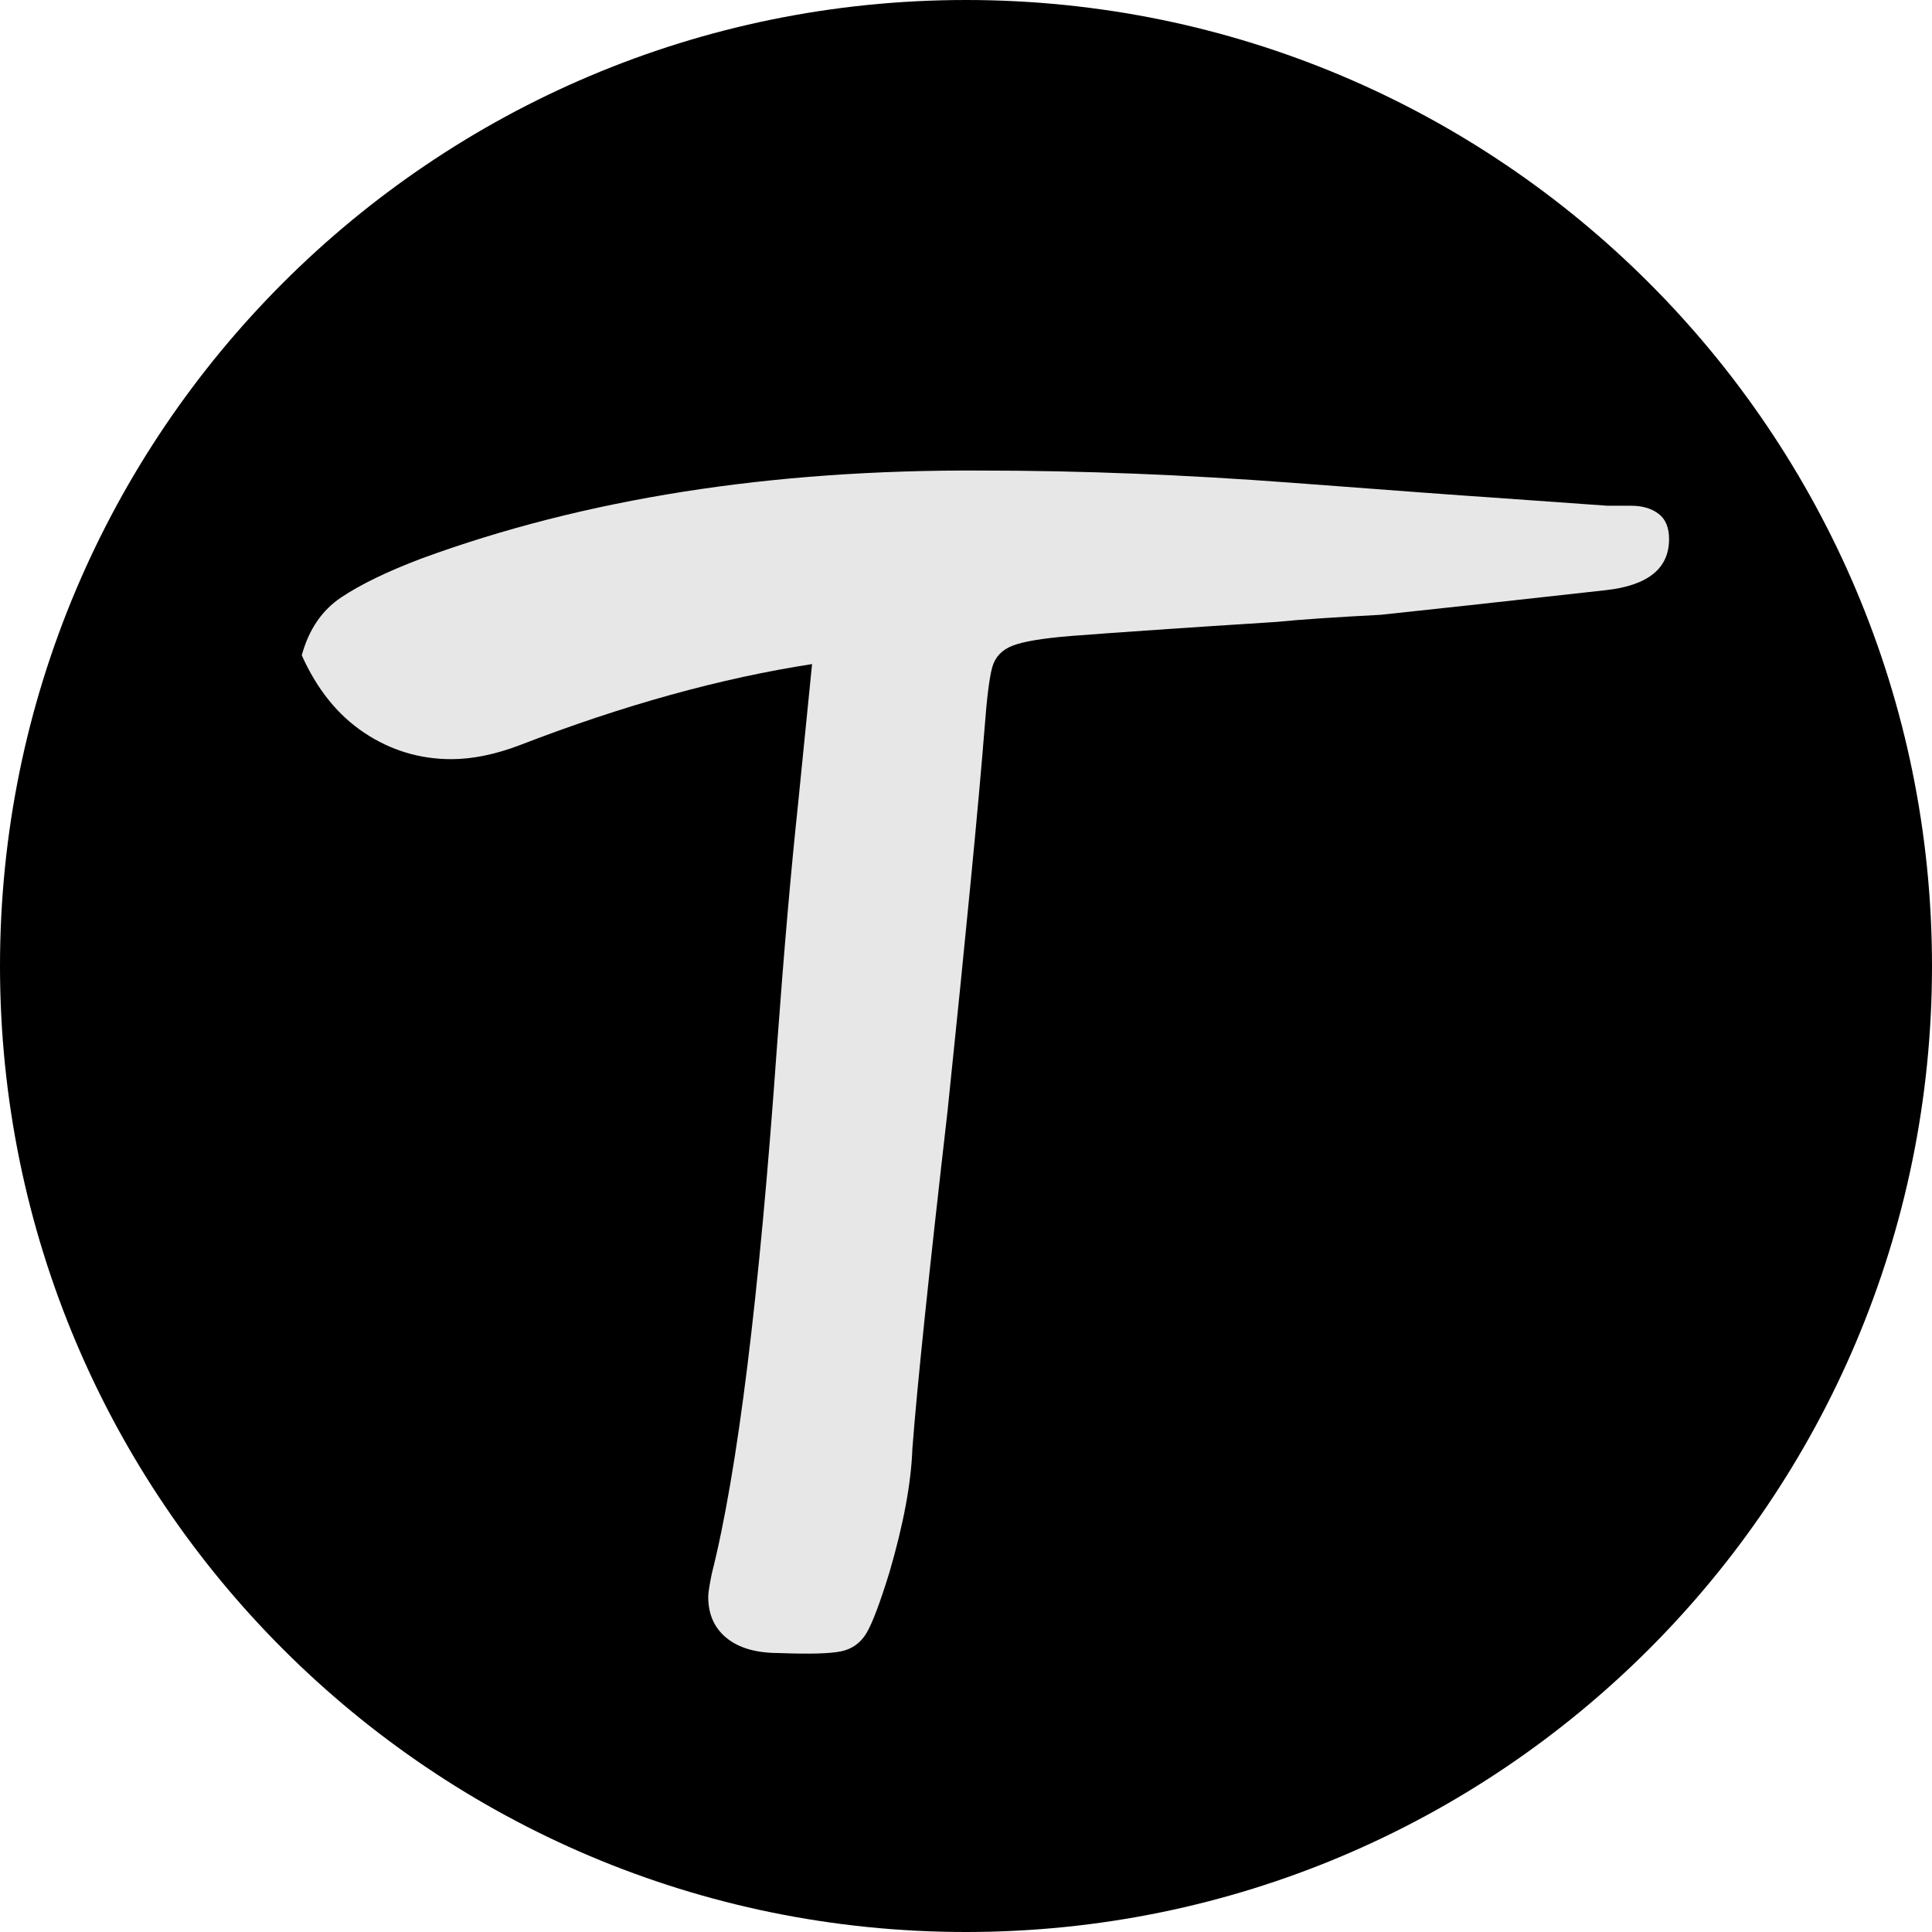 <svg xmlns="http://www.w3.org/2000/svg" xmlns:xlink="http://www.w3.org/1999/xlink" width="500" zoomAndPan="magnify" viewBox="0 0 375 375" height="500" preserveAspectRatio="xMidYMid meet" version="1.0"><defs><g/><clipPath id="bcfa8a51b2"><path d="M 187.5 0 C 83.945 0 0 83.945 0 187.5 C 0 291.055 83.945 375 187.5 375 C 291.055 375 375 291.055 375 187.5 C 375 83.945 291.055 0 187.5 0 Z M 187.5 0 " clip-rule="nonzero"/></clipPath><clipPath id="2ca1eef7c8"><path d="M 0 0 L 375 0 L 375 375 L 0 375 Z M 0 0 " clip-rule="nonzero"/></clipPath><clipPath id="2832b74c49"><path d="M 187.5 0 C 83.945 0 0 83.945 0 187.5 C 0 291.055 83.945 375 187.5 375 C 291.055 375 375 291.055 375 187.5 C 375 83.945 291.055 0 187.5 0 Z M 187.5 0 " clip-rule="nonzero"/></clipPath><clipPath id="6686dbe495"><rect x="0" width="375" y="0" height="375"/></clipPath><clipPath id="2dea5a7629"><rect x="0" width="280" y="0" height="358"/></clipPath></defs><g clip-path="url(#bcfa8a51b2)"><g transform="matrix(1, 0, 0, 1, 0, 0)"><g clip-path="url(#6686dbe495)"><g clip-path="url(#2ca1eef7c8)"><g clip-path="url(#2832b74c49)"><rect x="-82.5" width="540" fill="#000000" height="540" y="-82.5" fill-opacity="1"/></g></g></g></g></g><g transform="matrix(1, 0, 0, 1, 46, 17)"><g clip-path="url(#2dea5a7629)"><g fill="#e8e7e7" fill-opacity="1"><g transform="translate(0.621, 304.195)"><g><path d="M 104.172 -117.828 C 104.859 -127.172 105.539 -135.77 106.219 -143.625 C 106.906 -151.477 107.586 -158.594 108.266 -164.969 L 111 -192.297 C 93.238 -189.555 74.344 -184.316 54.312 -176.578 C 49.531 -174.754 45.086 -173.844 40.984 -173.844 C 34.836 -173.844 29.203 -175.551 24.078 -178.969 C 18.953 -182.383 14.91 -187.395 11.953 -194 C 13.316 -199.008 15.879 -202.766 19.641 -205.266 C 23.398 -207.773 28.578 -210.281 35.172 -212.781 C 66.828 -224.395 103.035 -230.086 143.797 -229.859 C 163.148 -229.859 183.359 -229.062 204.422 -227.469 C 225.484 -225.875 237.832 -224.961 241.469 -224.734 L 265.375 -223.031 C 266.289 -223.031 267.828 -223.031 269.984 -223.031 C 272.148 -223.031 273.914 -222.516 275.281 -221.484 C 276.656 -220.461 277.344 -218.816 277.344 -216.547 C 277.344 -210.848 273.242 -207.547 265.047 -206.641 C 244.547 -204.359 229.973 -202.766 221.328 -201.859 C 212.441 -201.398 205.723 -200.941 201.172 -200.484 C 183.41 -199.348 170.086 -198.438 161.203 -197.75 C 155.742 -197.301 151.988 -196.676 149.938 -195.875 C 147.883 -195.082 146.57 -193.719 146 -191.781 C 145.438 -189.844 144.926 -185.801 144.469 -179.656 C 143.332 -165.312 140.941 -140.602 137.297 -105.531 C 133.66 -73.883 131.383 -52.031 130.469 -39.969 C 130.238 -33.363 128.758 -25.391 126.031 -16.047 C 124.207 -10.129 122.727 -6.203 121.594 -4.266 C 120.457 -2.328 118.805 -1.129 116.641 -0.672 C 114.473 -0.223 110.43 -0.113 104.516 -0.344 C 100.191 -0.344 96.832 -1.305 94.438 -3.234 C 92.039 -5.172 90.844 -7.848 90.844 -11.266 C 90.844 -11.953 91.07 -13.438 91.531 -15.719 C 96.539 -35.52 100.754 -69.555 104.172 -117.828 Z M 104.172 -117.828 "/></g></g></g></g></g></svg>